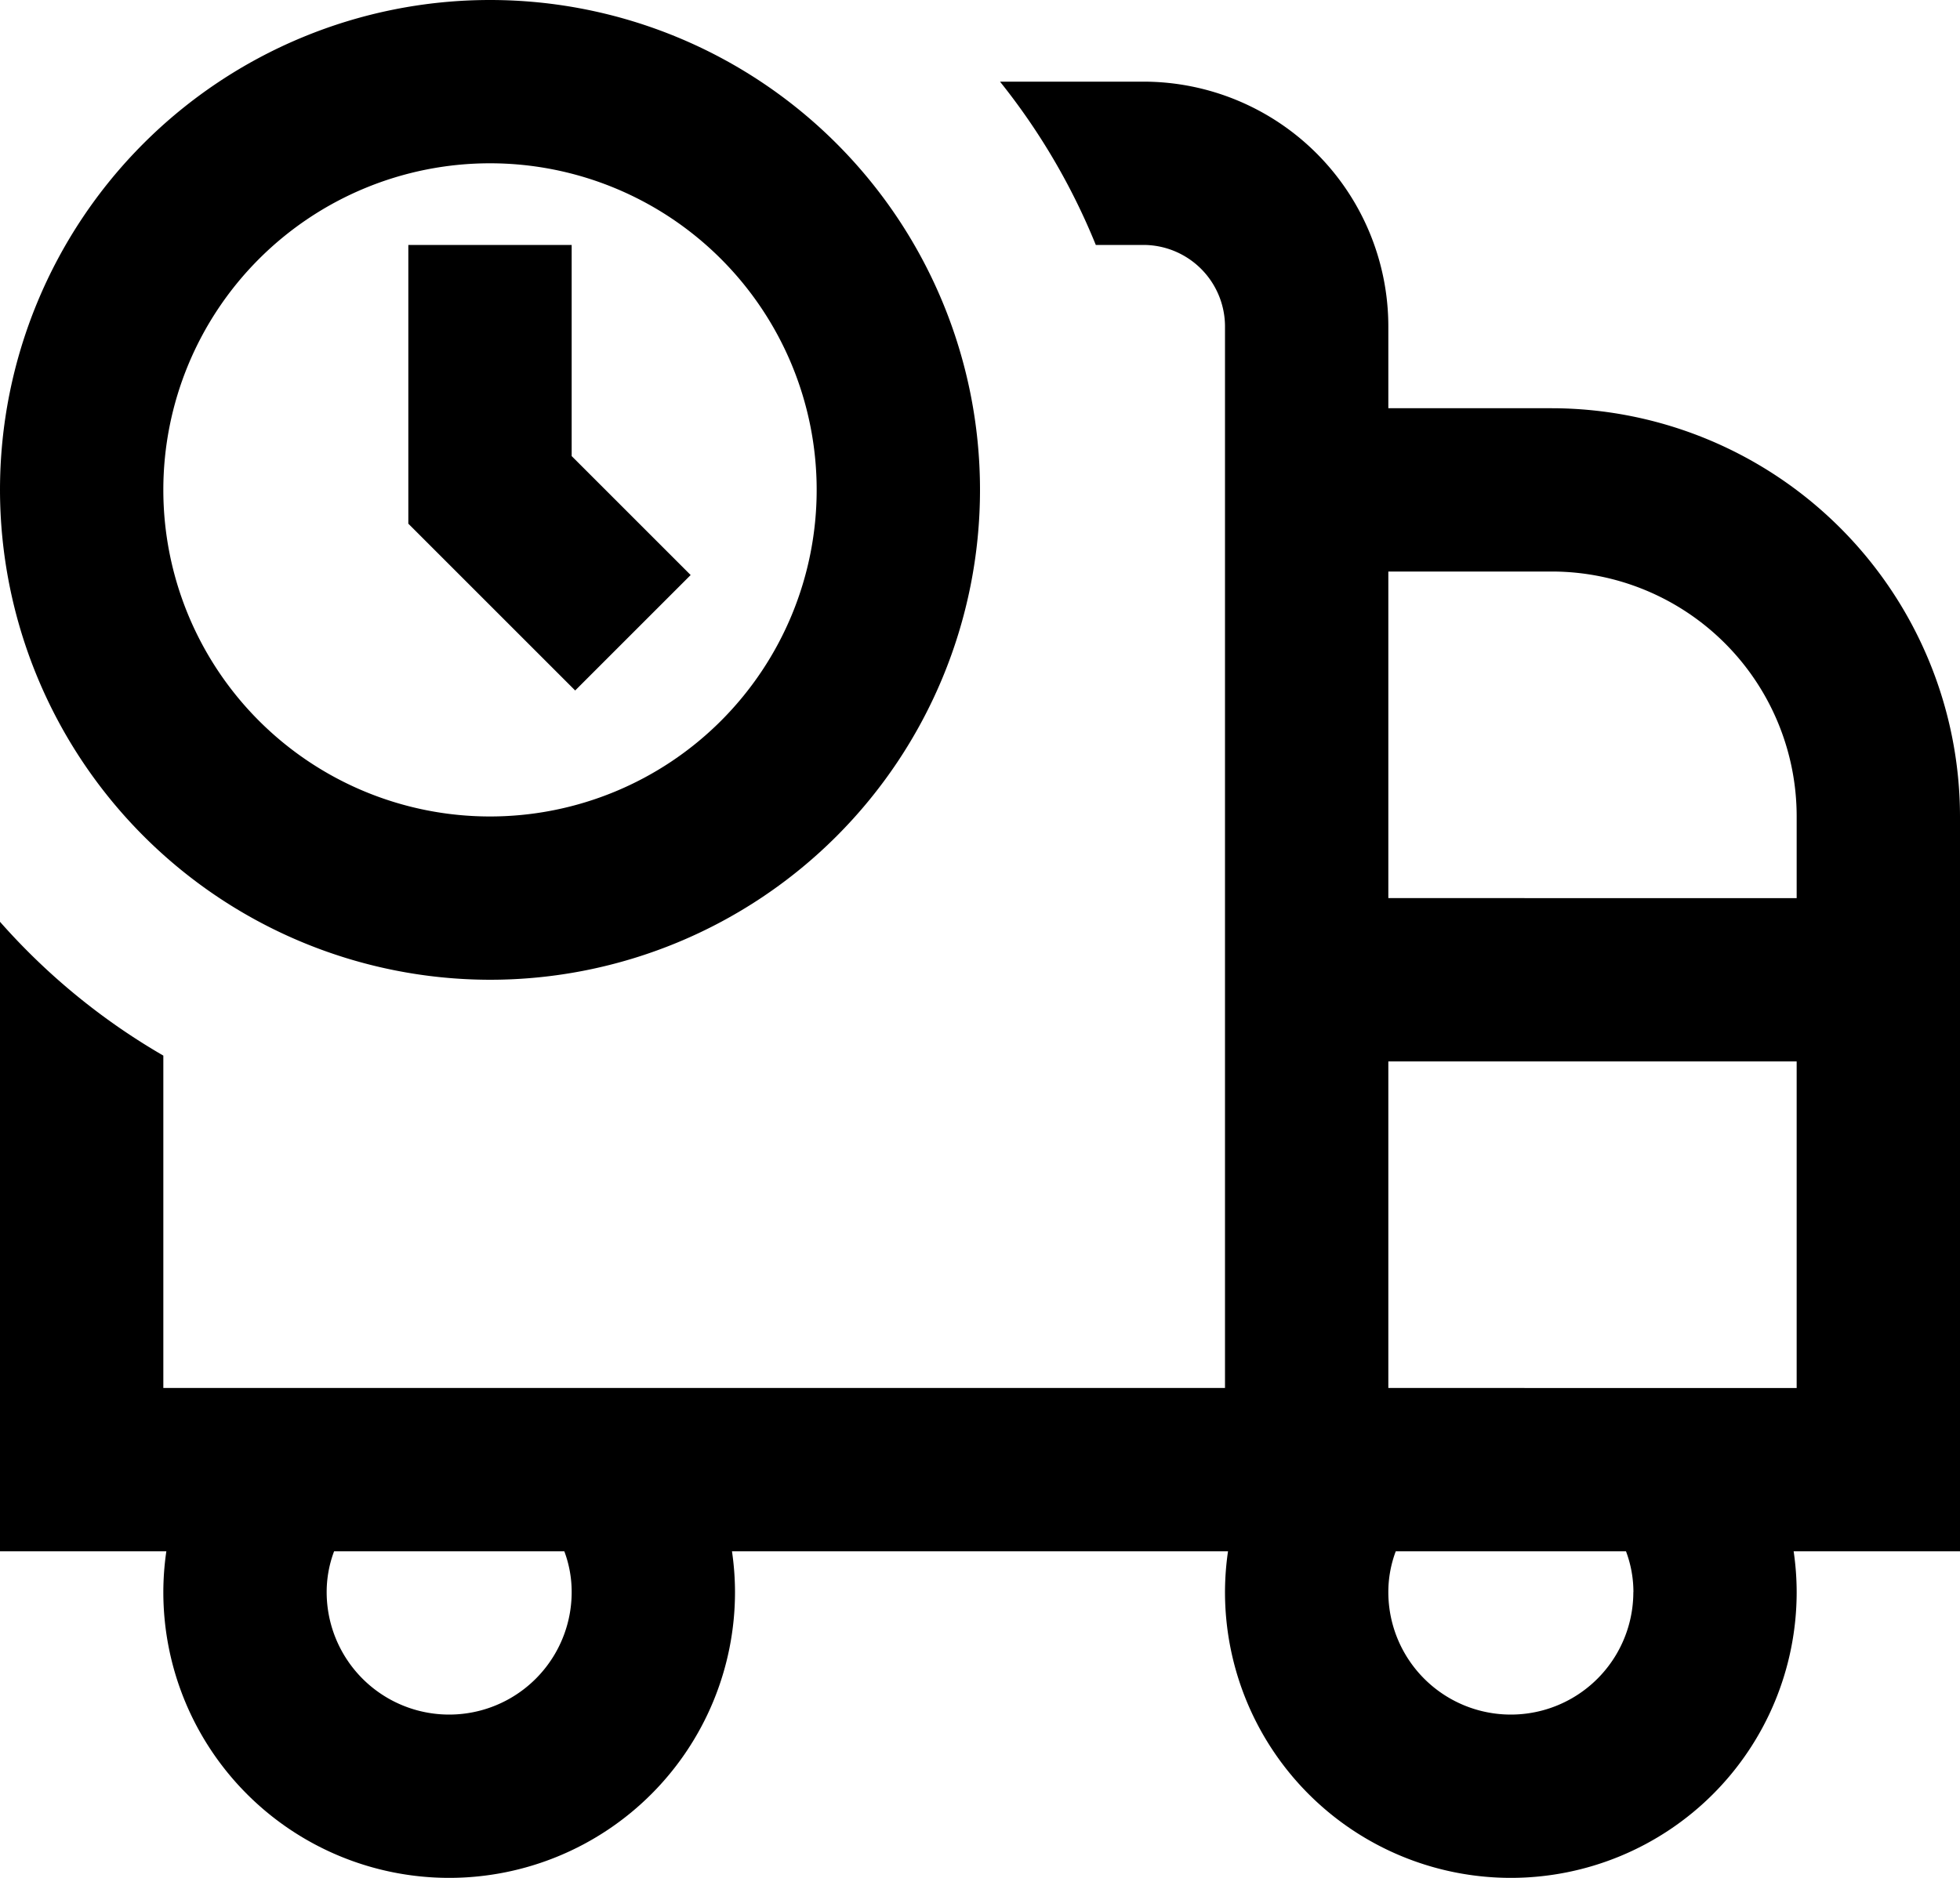 <svg xmlns="http://www.w3.org/2000/svg" width="24" height="22.999" viewBox="0 0 24 22.999">
  <path id="shipping-timed" d="M24,10a5.006,5.006,0,0,0-5-5H17V4a3,3,0,0,0-3-3H12.245a8.01,8.01,0,0,1,1.173,2H14a1,1,0,0,1,1,1V17H2V12.929A8.027,8.027,0,0,1,0,11.29V19H2.037A3.463,3.463,0,0,0,2,19.5a3.5,3.5,0,0,0,7,0,3.463,3.463,0,0,0-.037-.5h6.074a3.463,3.463,0,0,0-.037.5,3.5,3.5,0,1,0,7,0,3.463,3.463,0,0,0-.037-.5H24V10ZM7,19.5a1.5,1.5,0,0,1-3,0,1.415,1.415,0,0,1,.091-.5H6.91A1.415,1.415,0,0,1,7,19.5ZM19,7a3,3,0,0,1,3,3v1H17V7Zm1,12.5a1.5,1.5,0,0,1-3,0,1.415,1.415,0,0,1,.091-.5H19.91a1.415,1.415,0,0,1,.091.5ZM17,17V13h5v4ZM6,12A6,6,0,1,0,0,6,6.006,6.006,0,0,0,6,12ZM6,2A4,4,0,1,1,2,6,4,4,0,0,1,6,2ZM7.043,8.457,5,6.414V3H7V5.586L8.457,7.043,7.043,8.457Z"/>
</svg>
